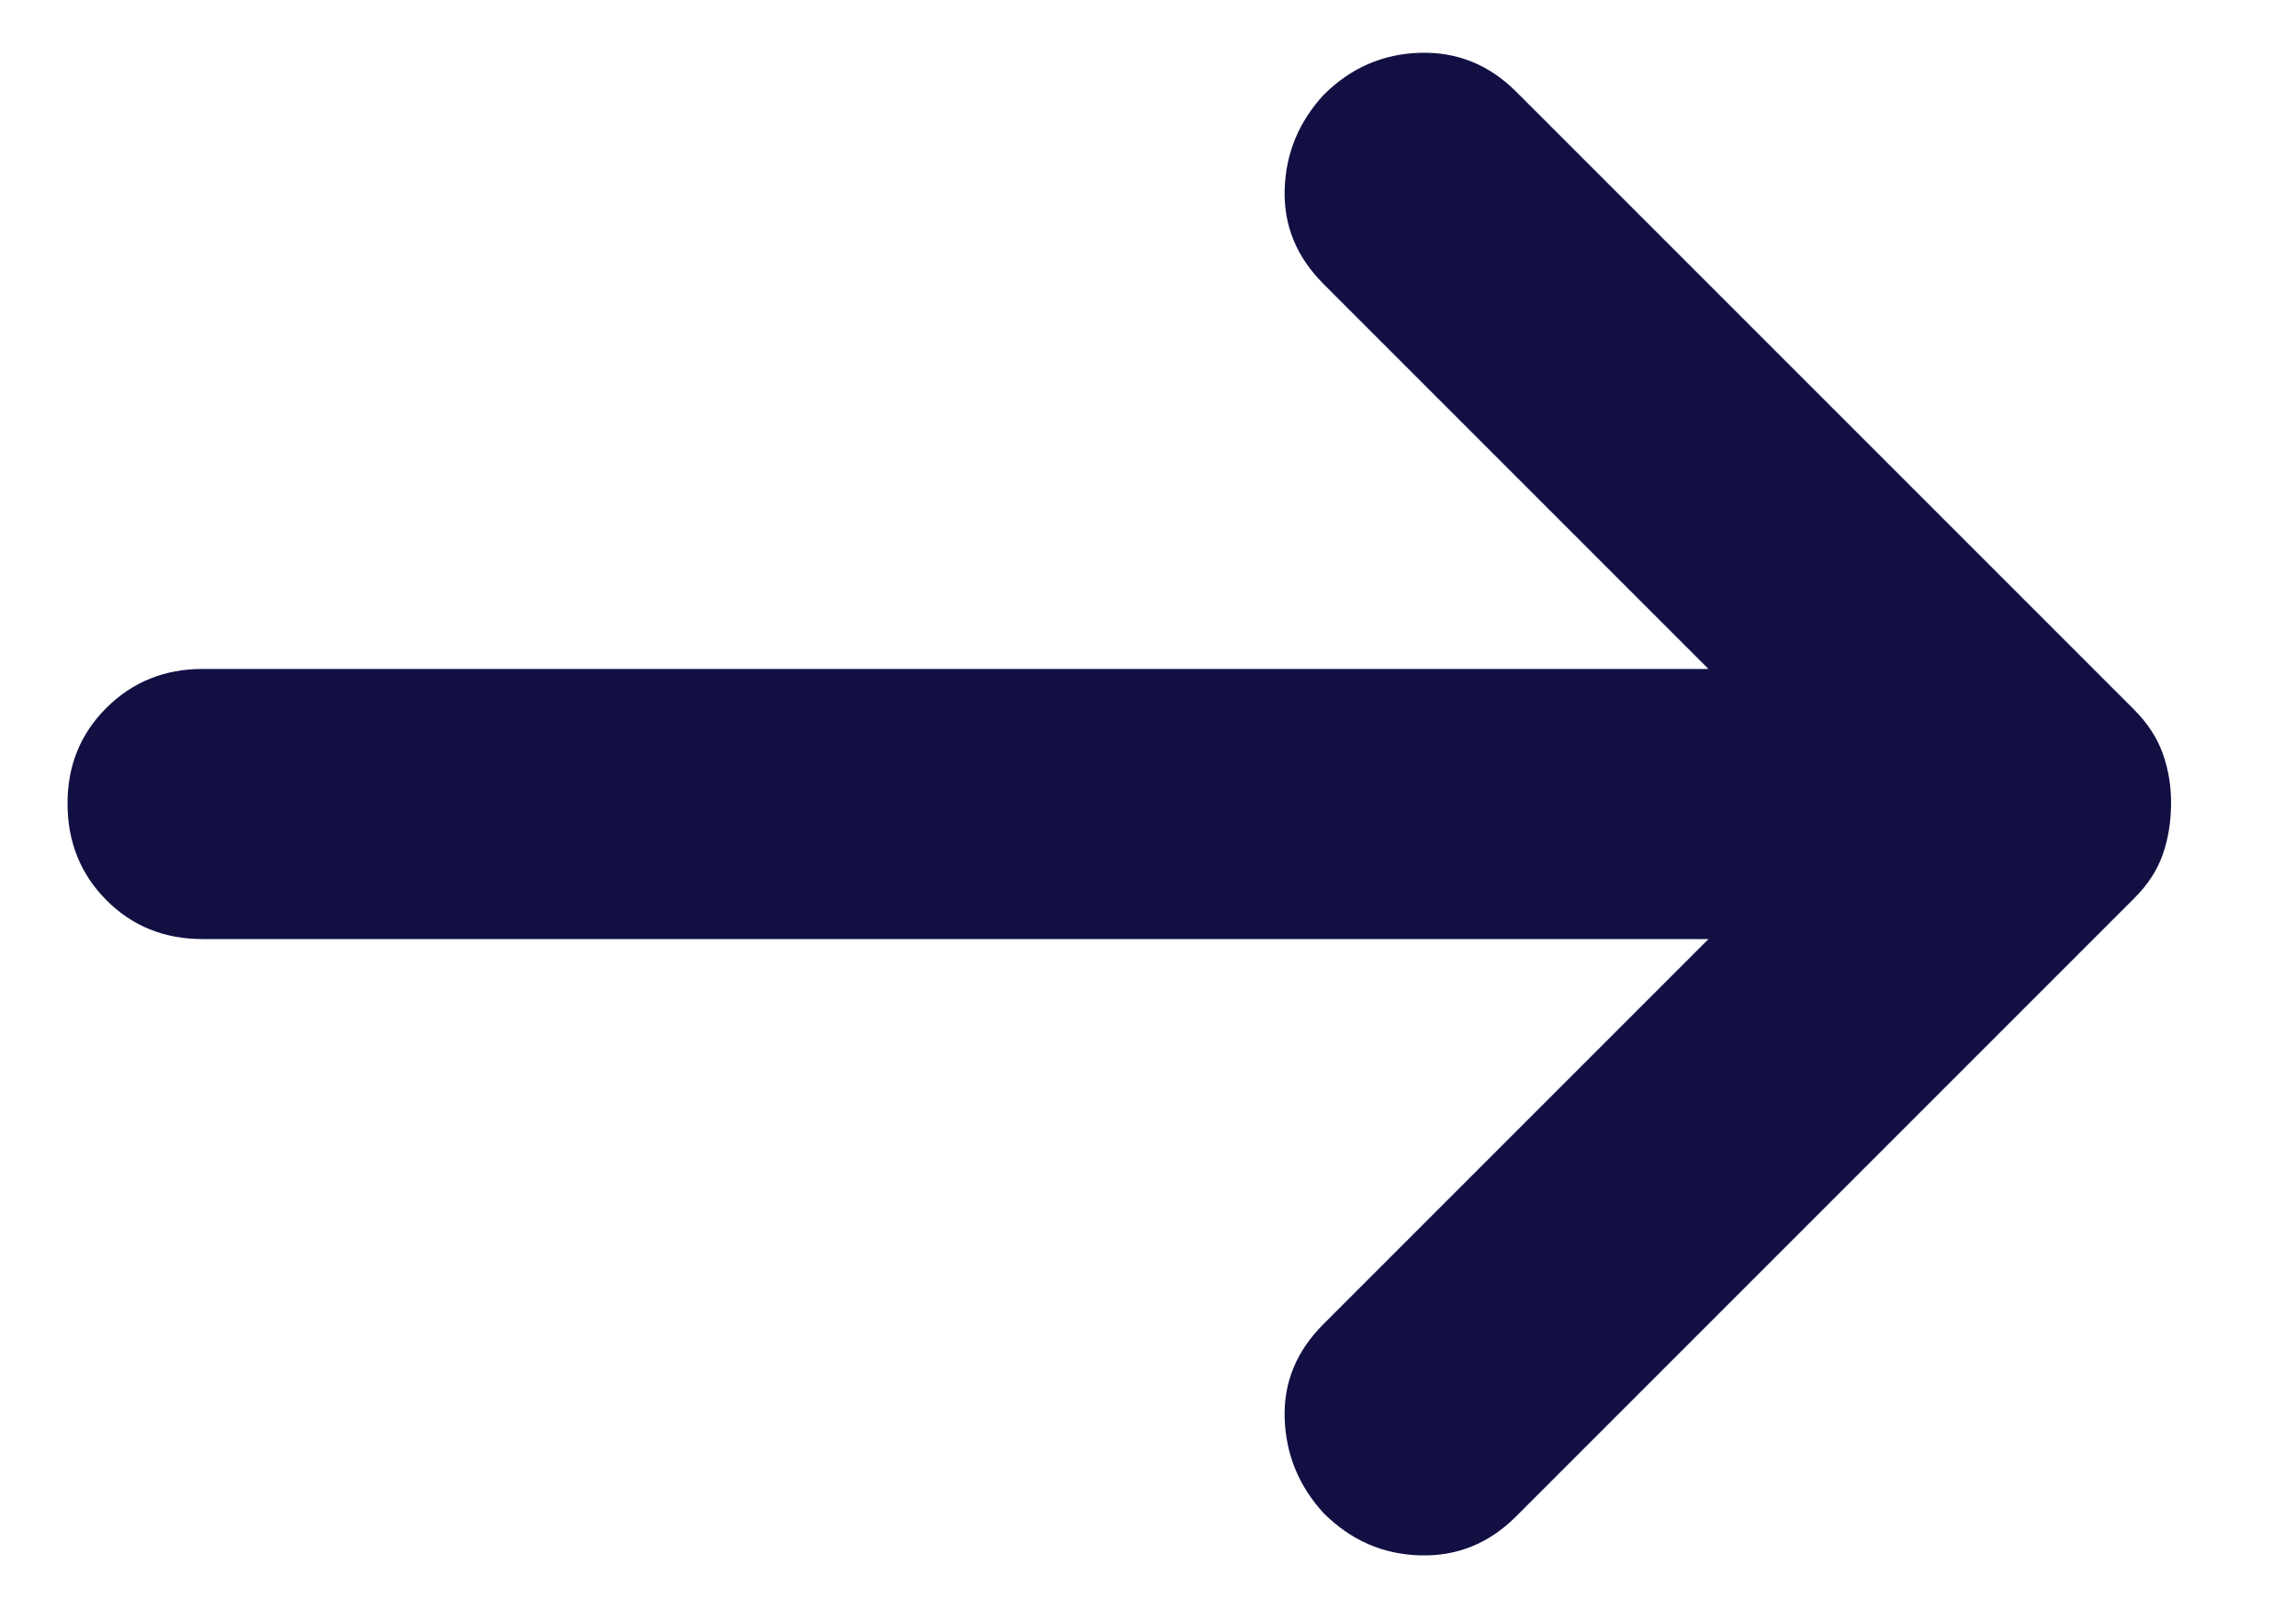 <svg width="17" height="12" viewBox="0 0 17 12" fill="none" xmlns="http://www.w3.org/2000/svg">
<path d="M12.65 6.953H1.5C1.217 6.953 0.979 6.857 0.788 6.665C0.597 6.473 0.501 6.236 0.5 5.953C0.499 5.67 0.595 5.433 0.788 5.241C0.981 5.049 1.218 4.953 1.5 4.953H12.65L9.8 2.103C9.6 1.903 9.504 1.67 9.512 1.403C9.52 1.136 9.616 0.903 9.8 0.703C10 0.503 10.238 0.399 10.513 0.391C10.788 0.383 11.026 0.479 11.225 0.678L15.8 5.253C15.9 5.353 15.971 5.461 16.013 5.578C16.055 5.695 16.076 5.82 16.075 5.953C16.074 6.086 16.054 6.211 16.013 6.328C15.972 6.445 15.901 6.553 15.8 6.653L11.225 11.228C11.025 11.428 10.788 11.524 10.513 11.516C10.238 11.508 10.001 11.404 9.8 11.203C9.617 11.003 9.521 10.77 9.512 10.503C9.503 10.236 9.599 10.003 9.8 9.803L12.65 6.953Z" fill="#120F43"/>
</svg>

